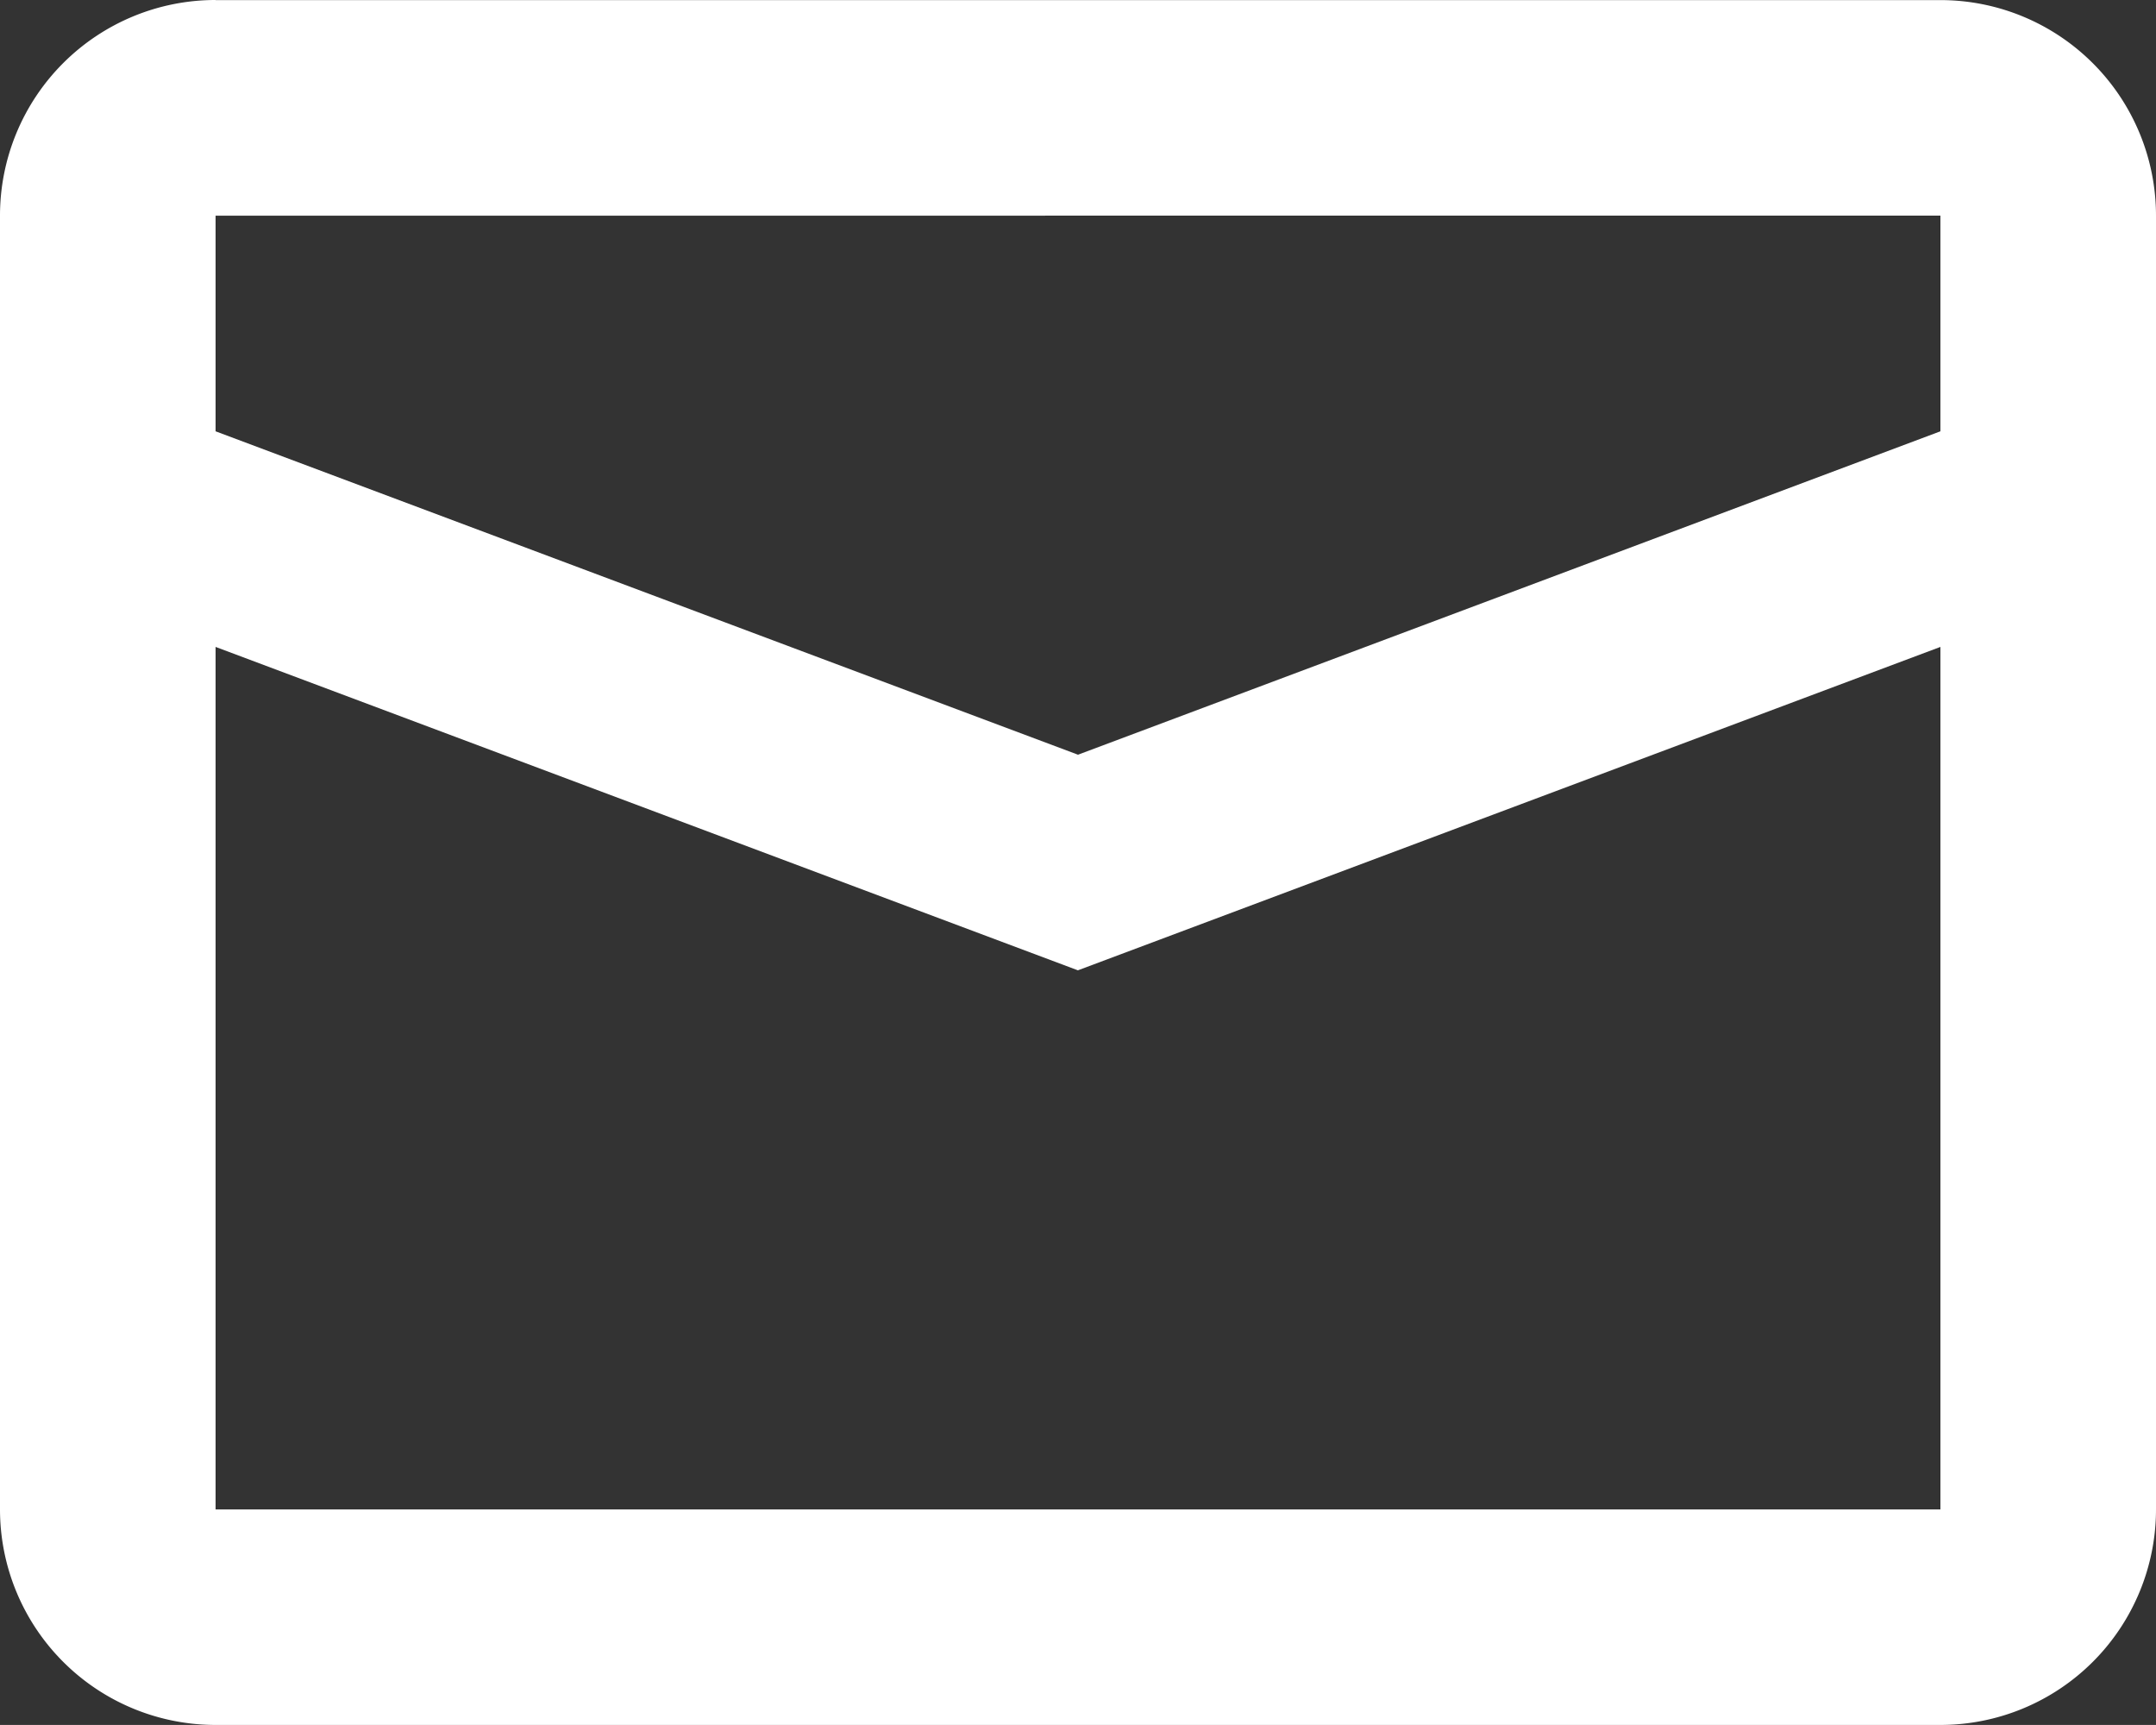<svg xmlns="http://www.w3.org/2000/svg" width="22.602" height="18.081" viewBox="0 0 22.602 18.081">
  <rect x="0" y="0" width="22.602" height="18.081" fill="#333333" stroke="none"/>
  <path id="mail" d="M18.26,38.781v9.041H36.342V38.781L27.3,42.171Zm0-4.52v2.26l9.041,3.39,9.041-3.39V34.26Zm0-2.26H36.342a2.26,2.26,0,0,1,2.26,2.26V47.821a2.26,2.26,0,0,1-2.26,2.26H18.26A2.26,2.26,0,0,1,16,47.821V34.26A2.26,2.26,0,0,1,18.26,32Z" transform="translate(-16 -32)" fill="#fff"/>
</svg>
